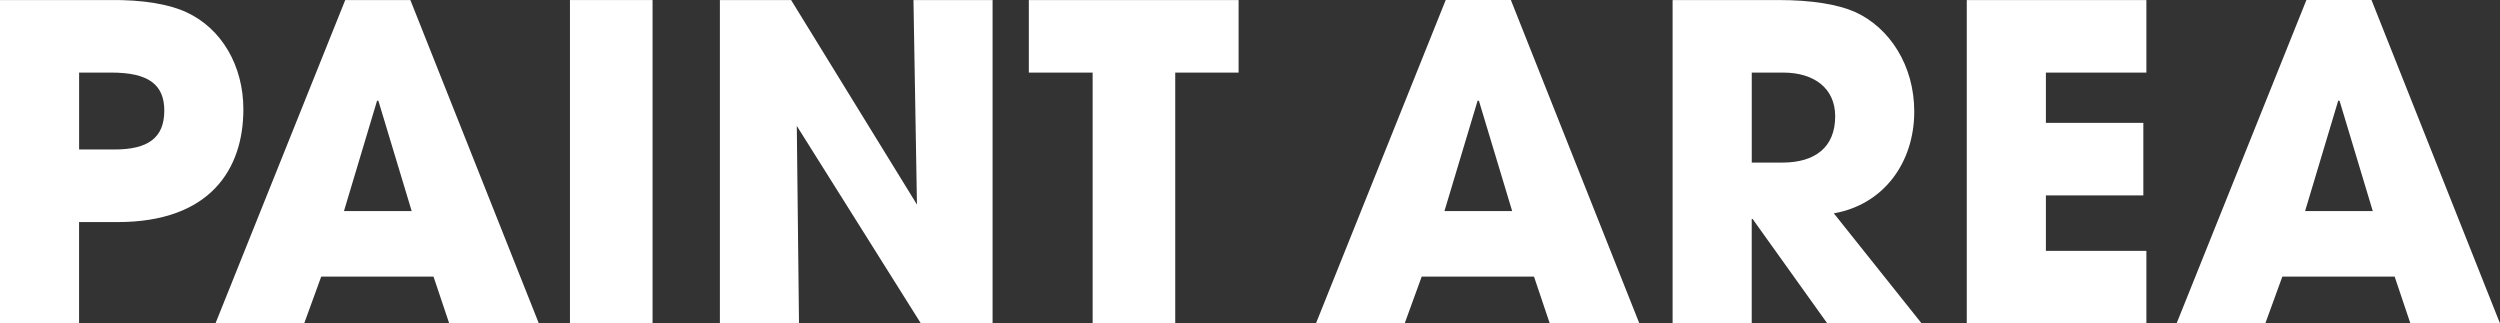 <?xml version="1.0" encoding="utf-8"?>
<!-- Generator: Adobe Illustrator 28.0.0, SVG Export Plug-In . SVG Version: 6.00 Build 0)  -->
<svg version="1.1" id="レイヤー_1" xmlns="http://www.w3.org/2000/svg" xmlns:xlink="http://www.w3.org/1999/xlink" x="0px"
	 y="0px" viewBox="0 0 566.93 73.34" style="enable-background:new 0 0 566.93 73.34;" xml:space="preserve">
<rect x="0" y="0" width="566.93" height="73.34" fill="#333333" stroke="none"/>
<style type="text/css">
	.st0{fill:#FFFFFF;}
</style>
<g>
	<path class="st0" d="M0,73.34V0.01h24.77C32.6-0.09,38.45,1,42.31,2.79c7.93,3.67,12.88,12.09,12.88,22
		c0,13.58-7.53,25.57-28.54,25.57h-8.72v22.99H0z M25.96,33.9c7.53,0,11.3-2.58,11.3-8.82c0-5.95-3.67-8.62-11.99-8.62h-7.33V33.9
		H25.96z"/>
	<path class="st0" d="M101.87,73.34l-3.56-10.61H72.84l-3.86,10.61H48.86L78.29,0.01h14.77l29.14,73.34H101.87z M85.82,22.9
		l-0.3-0.1L78,47.87h15.36L85.82,22.9z"/>
	<path class="st0" d="M129.25,73.34V0.01h18.73v73.34H129.25z"/>
	<path class="st0" d="M208.83,73.34l-28.14-44.79l0.5,44.79h-17.94V0.01h16.15l28.54,46.38l-0.79-46.38h17.94v73.34H208.83z"/>
	<path class="st0" d="M247.78,73.34V16.46h-14.47V0.01h47.57v16.45h-14.37v56.88H247.78z"/>
	<path class="st0" d="M351.44,73.34l-3.57-10.61H322.4l-3.86,10.61h-20.12l29.43-73.34h14.77l29.14,73.34H351.44z M335.39,22.9
		l-0.3-0.1l-7.53,25.07h15.36L335.39,22.9z"/>
	<path class="st0" d="M414.38,73.34l-16.94-23.69h-0.2v23.69h-17.94V0.01h23.98c7.63,0,13.48,0.99,17.34,2.68
		c7.92,3.57,13.48,12.19,13.48,22.6c0,11.59-6.94,21.11-18.24,23.09l19.92,24.97H414.38z M404.18,36.87
		c7.43,0,11.99-3.47,11.99-10.5c0-6.34-4.76-9.91-11.79-9.91h-7.13v20.42H404.18z"/>
	<path class="st0" d="M446.01,73.34V0.01h40.73v16.45h-22.79v11.4h22.1v16.45h-22.1v12.58h22.79v16.45H446.01z"/>
	<path class="st0" d="M546.61,73.34l-3.57-10.61h-25.47l-3.86,10.61h-20.12l29.44-73.34h14.76l29.14,73.34H546.61z M530.56,22.9
		l-0.31-0.1l-7.52,25.07h15.35L530.56,22.9z"/>
</g>
</svg>
